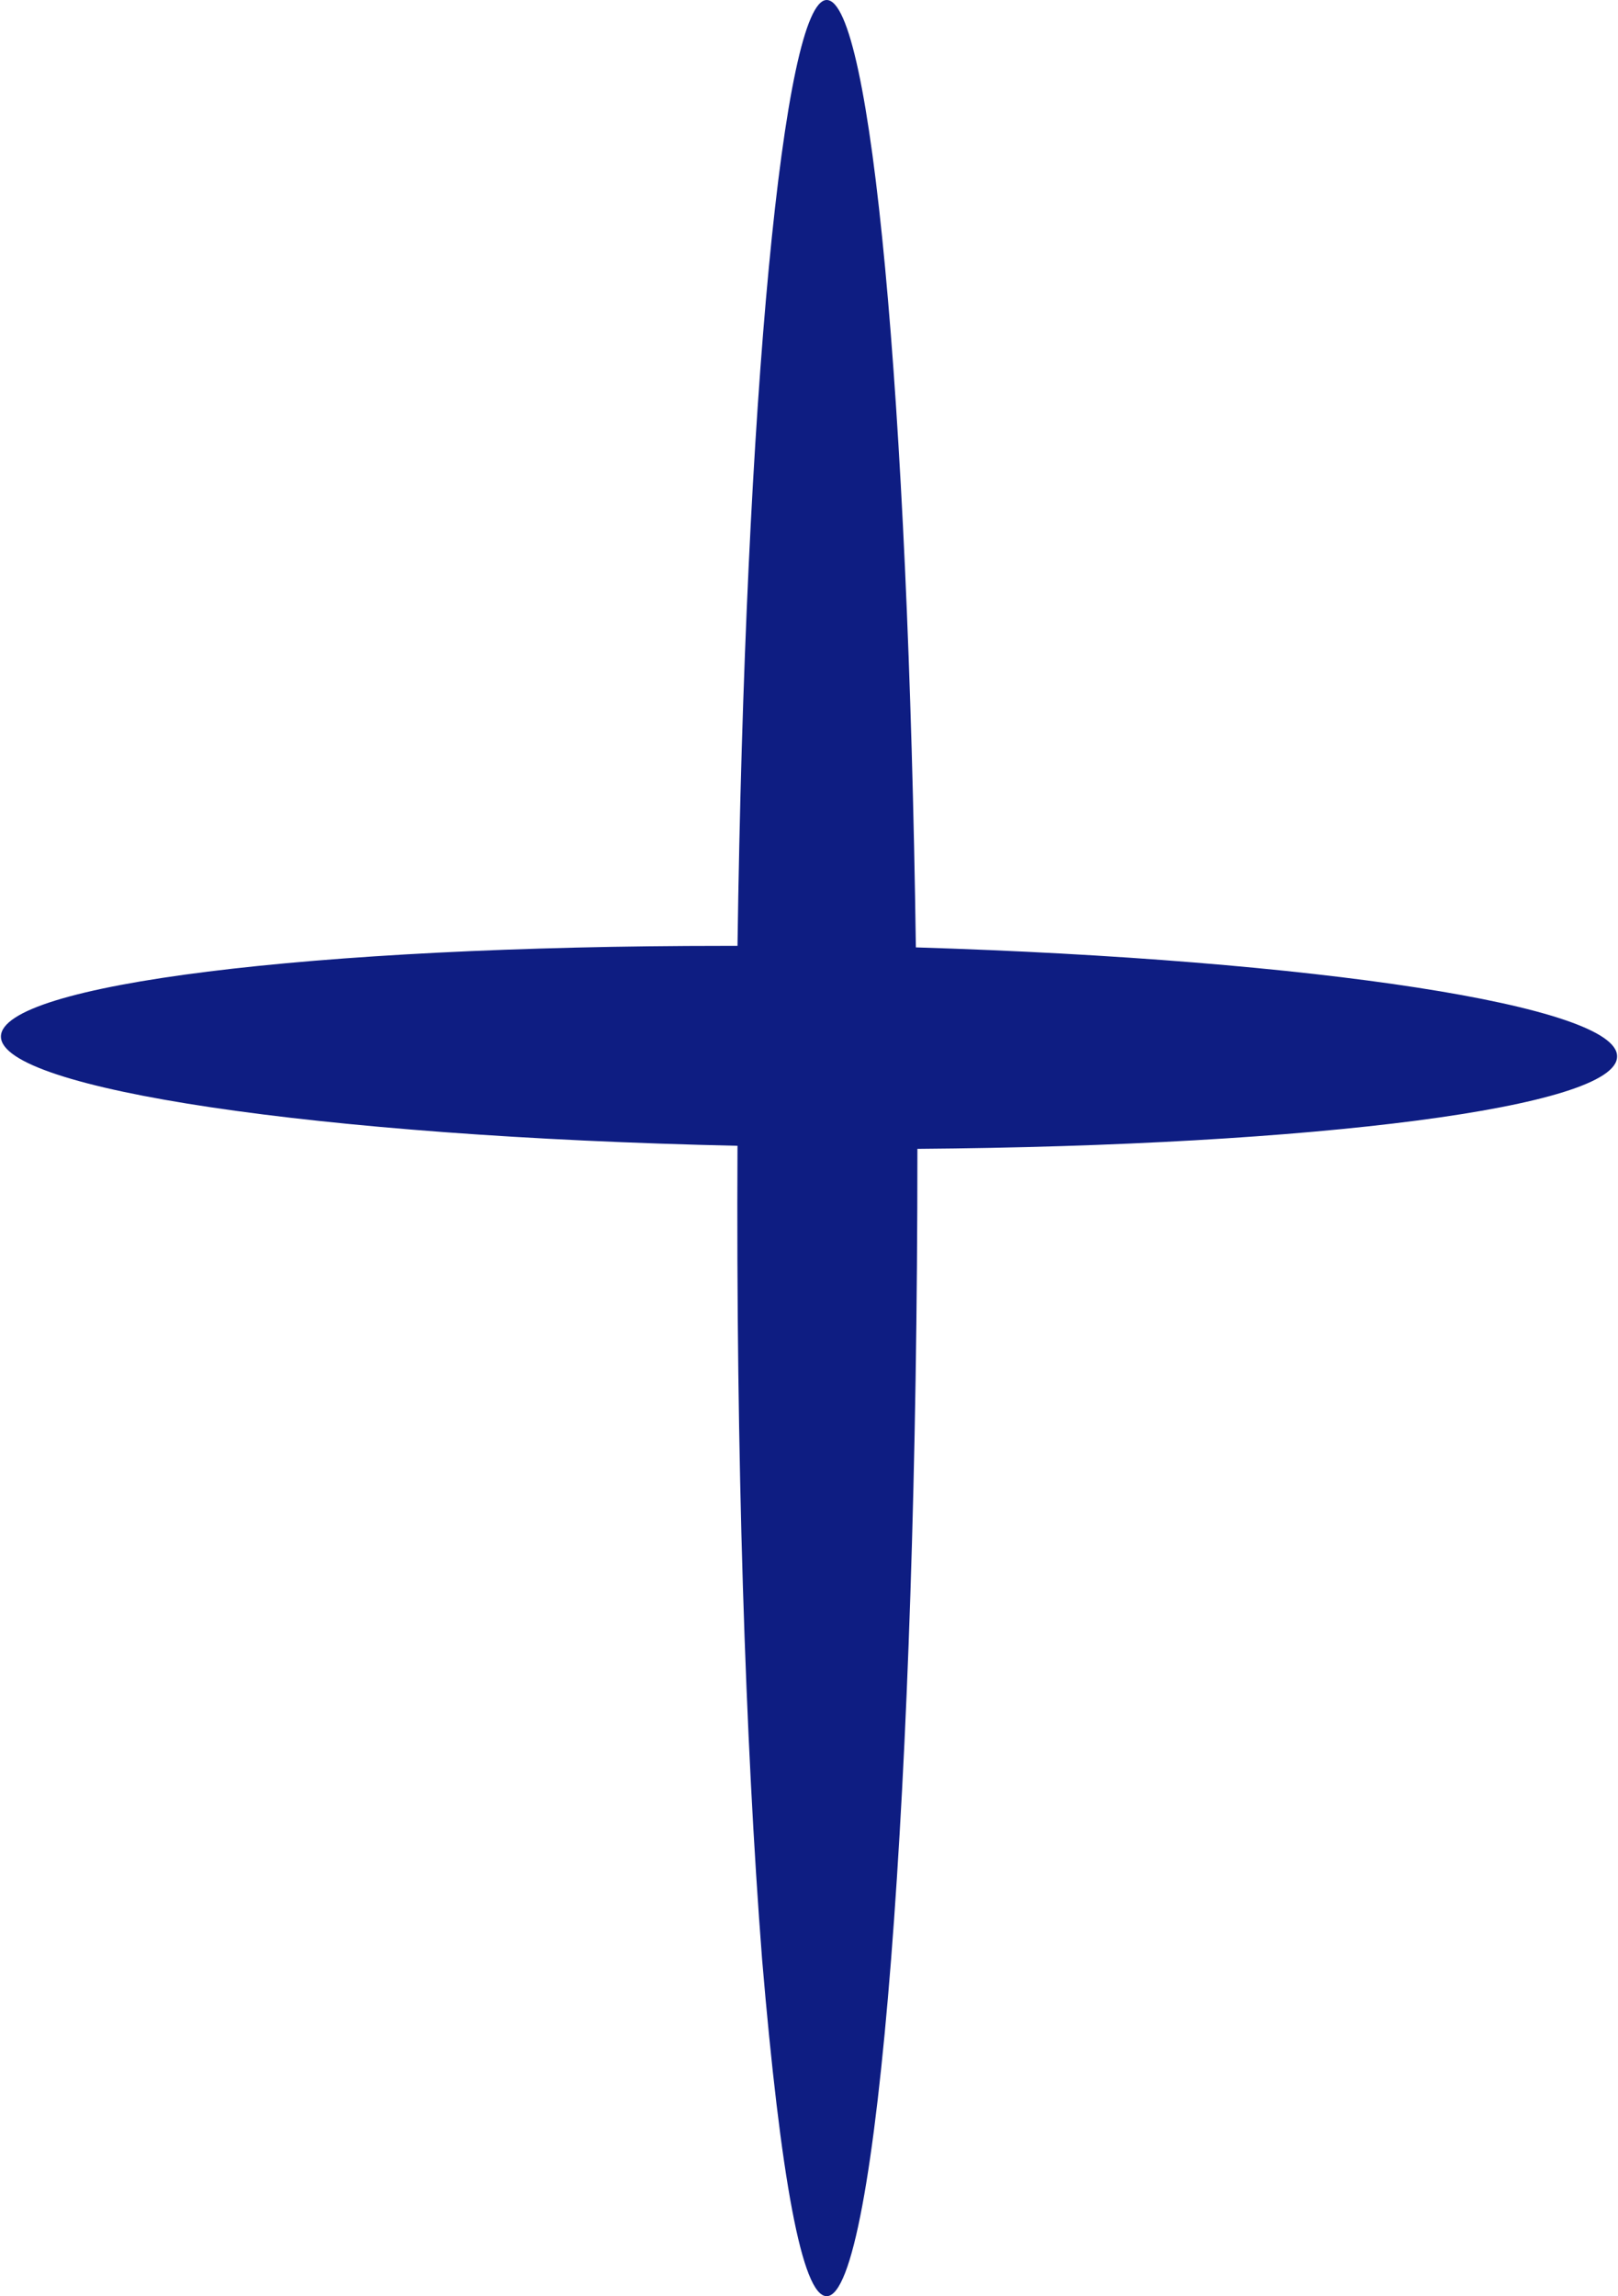 <?xml version="1.0" encoding="UTF-8"?>
<!DOCTYPE svg PUBLIC "-//W3C//DTD SVG 1.1//EN" "http://www.w3.org/Graphics/SVG/1.1/DTD/svg11.dtd">
<!-- Creator: CorelDRAW -->
<svg xmlns="http://www.w3.org/2000/svg" xml:space="preserve" width="148px" height="210px" version="1.1" style="shape-rendering:geometricPrecision; text-rendering:geometricPrecision; image-rendering:optimizeQuality; fill-rule:evenodd; clip-rule:evenodd"
viewBox="0 0 10.51 14.93"
 xmlns:xlink="http://www.w3.org/1999/xlink"
 xmlns:xodm="http://www.corel.com/coreldraw/odm/2003">
 <defs>
  <style type="text/css">
   <![CDATA[
    .fil0 {fill:#0E1D82;fill-rule:nonzero}
   ]]>
  </style>
 </defs>
 <g id="Layer_x0020_1">
  <path class="fil0" d="M5.37 0c-0.28,0 -0.53,2.59 -0.58,6.15l-0.08 0c-2.69,0 -4.71,0.25 -4.71,0.59 0,0.34 2.05,0.65 4.79,0.71 -0.01,2 0.05,3.87 0.16,5.29 0.12,1.42 0.26,2.19 0.42,2.19 0.33,0 0.59,-3.35 0.59,-7.46 2.59,-0.02 4.55,-0.27 4.55,-0.6 0.01,-0.33 -1.96,-0.63 -4.56,-0.71 -0.05,-3.57 -0.29,-6.16 -0.58,-6.16z"/>
 </g>
</svg>
